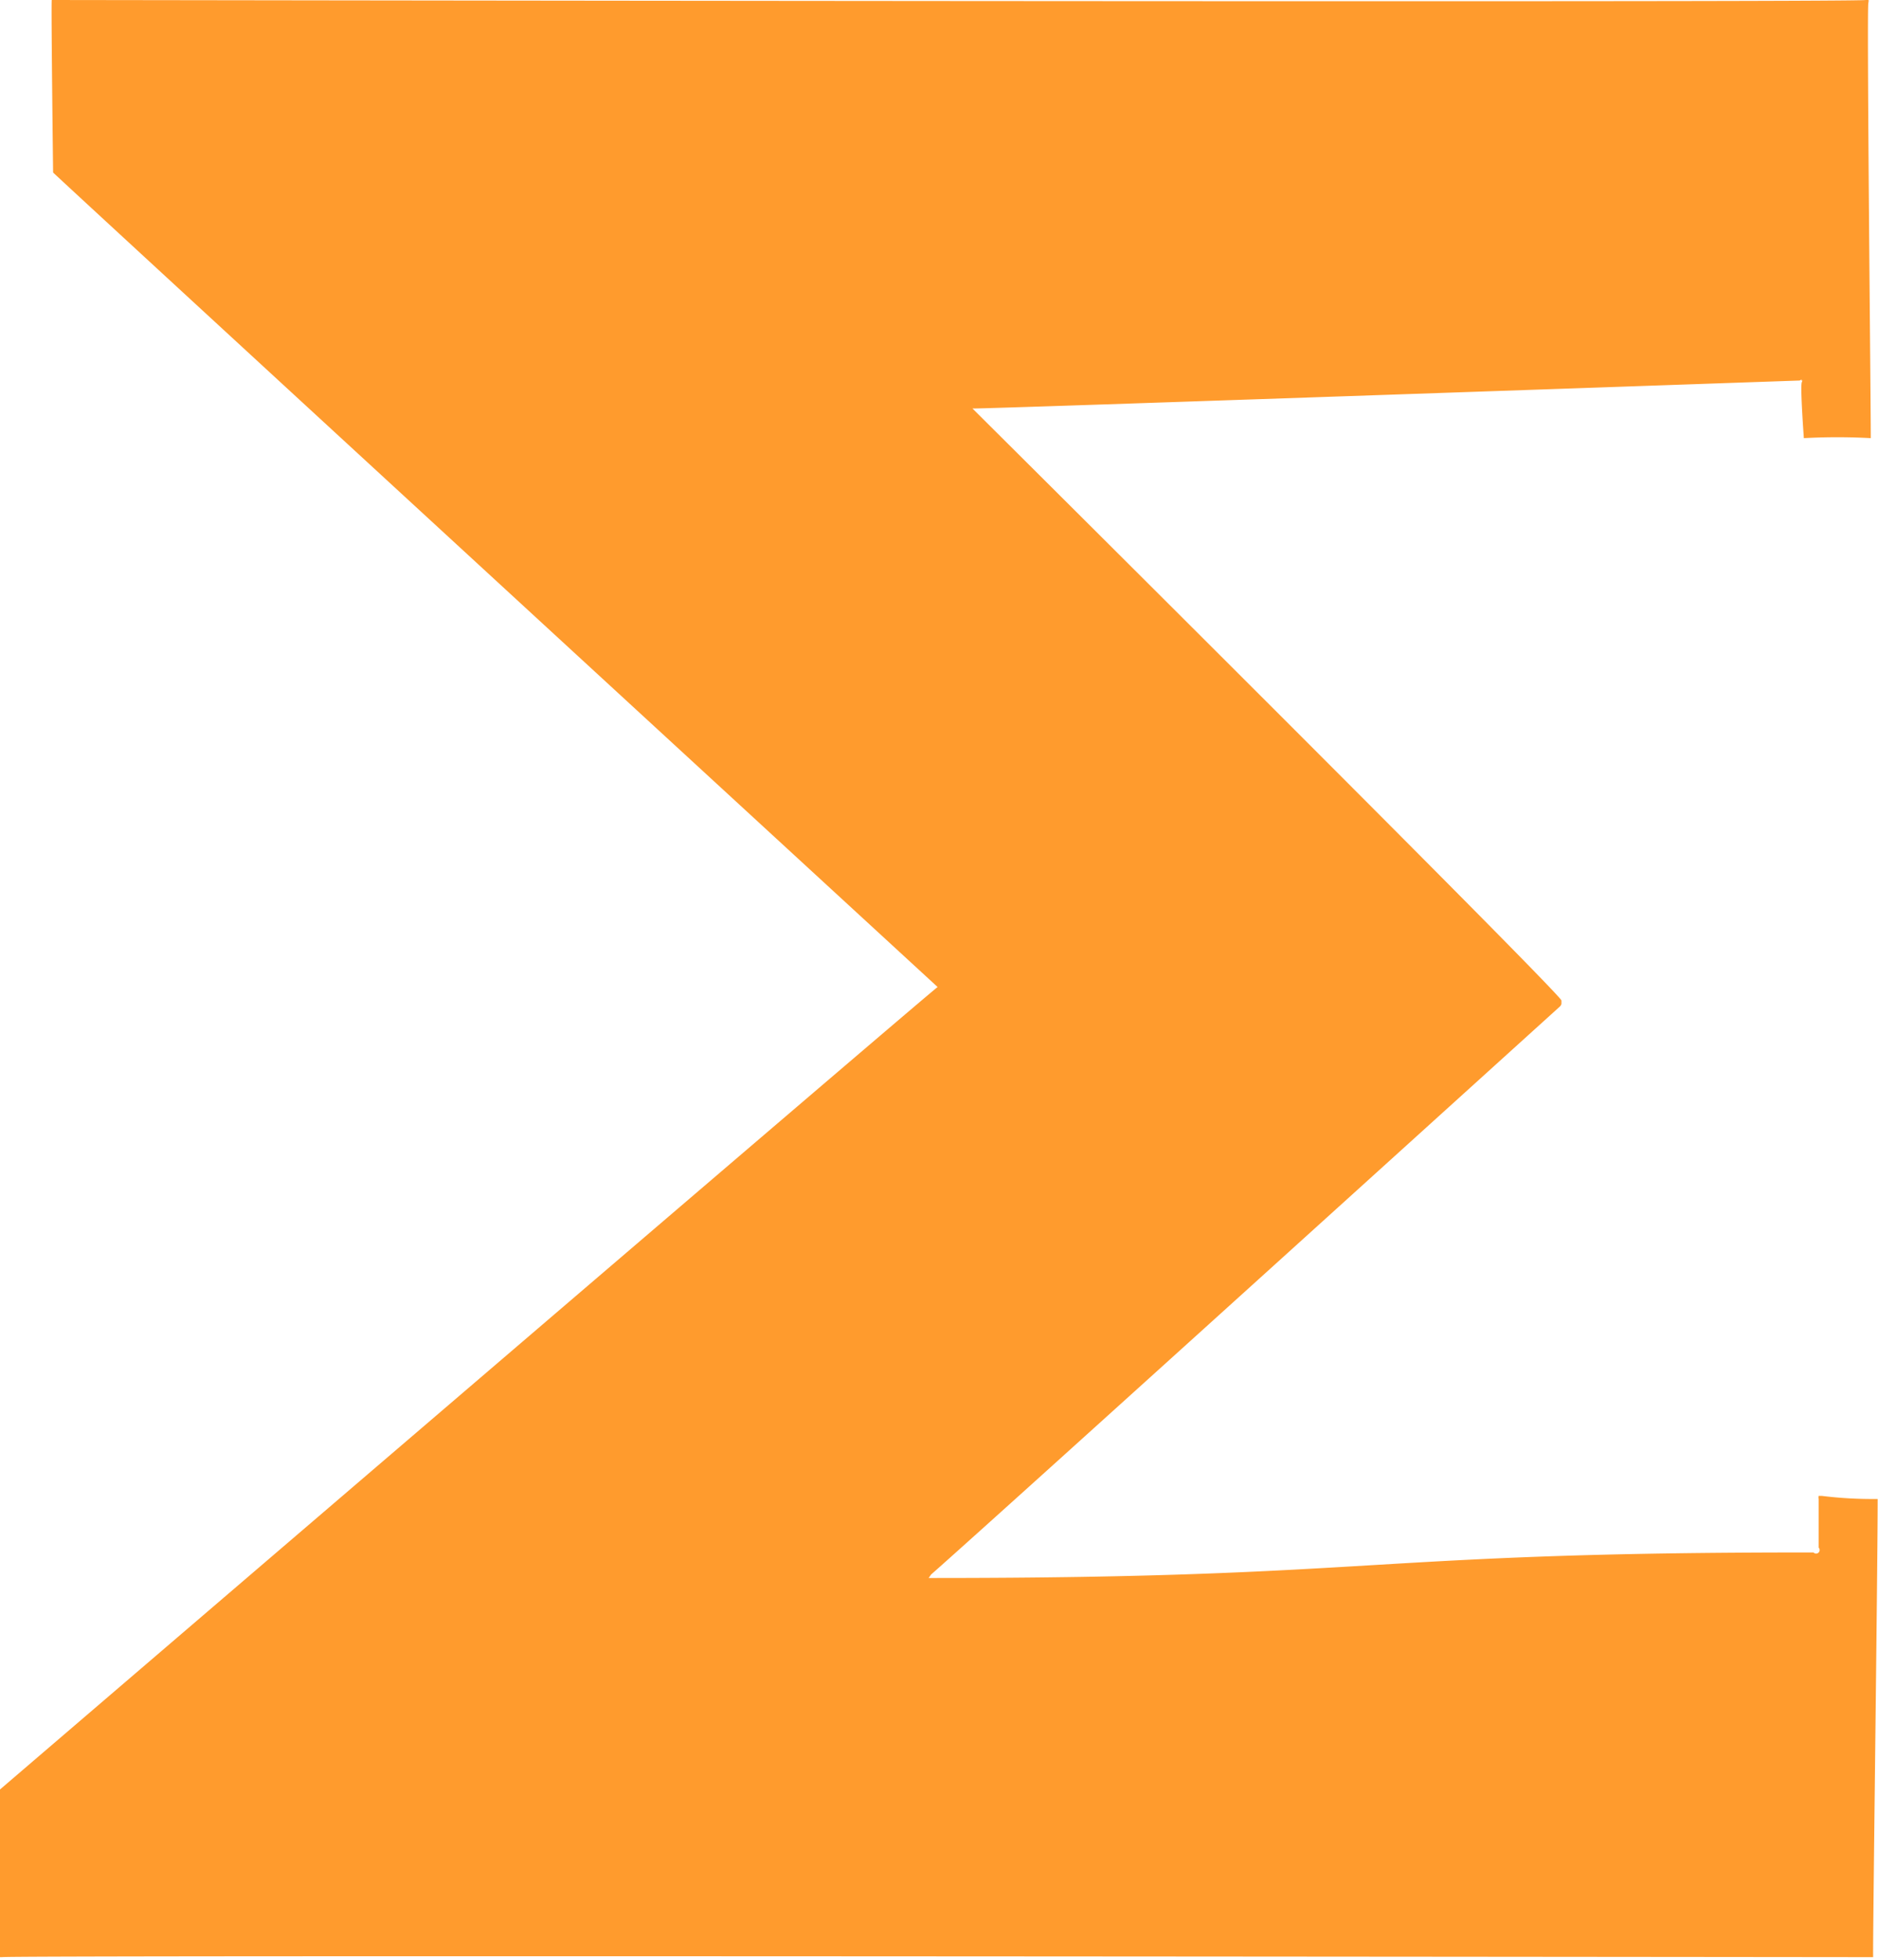 <svg xmlns="http://www.w3.org/2000/svg" viewBox="0 0 54.46 56.81"><defs><style>.cls-1{fill:#ff9b2d;}</style></defs><title>sumcolor</title><g id="Calque_2" data-name="Calque 2"><g id="Icon_Colored" data-name="Icon Colored"><path class="cls-1" d="M54.25,12.7a0,0,0,0,1,0,0h0a17.91,17.91,0,0,0-1.94,0h0s0,0,0,0-.11-1.49-.06-1.62,0,0,0-.05-.05,0-.06,0-23.82.83-23.94.81h-.05l0,0S45.24,28.78,45.28,29l0,.1h0a.18.18,0,0,1-.05.08C45.16,29.24,29,43.88,27,45.64l-.07.1.11,0c13.06,0,12.49-.75,25.55-.74a.1.1,0,0,0,.15-.14c0-.91,0-1.33,0-1.41a.15.15,0,0,1,0-.09s.08,0,.09,0a11.89,11.89,0,0,0,1.54.09h.08v0c0,2.16-.15,13.22-.13,13.28a0,0,0,0,1,0,0h0c-.07,0-54.15-.06-54.26,0H0s0,0,0,0,0-4.85,0-4.86a0,0,0,0,1,0,0s0,0,0,0S27.09,28.65,27.19,28.61s0,0,0,0,0,0,0,0S1.61,5.09,1.54,5l0,0a.08.08,0,0,1,0,0S1.48.15,1.5,0l0,0h0C1.61,0,53.88.08,54.1,0c0,0,.06,0,.08,0s0,.08,0,.09C54.13.3,54.26,12.53,54.25,12.7Z"/></g></g></svg>